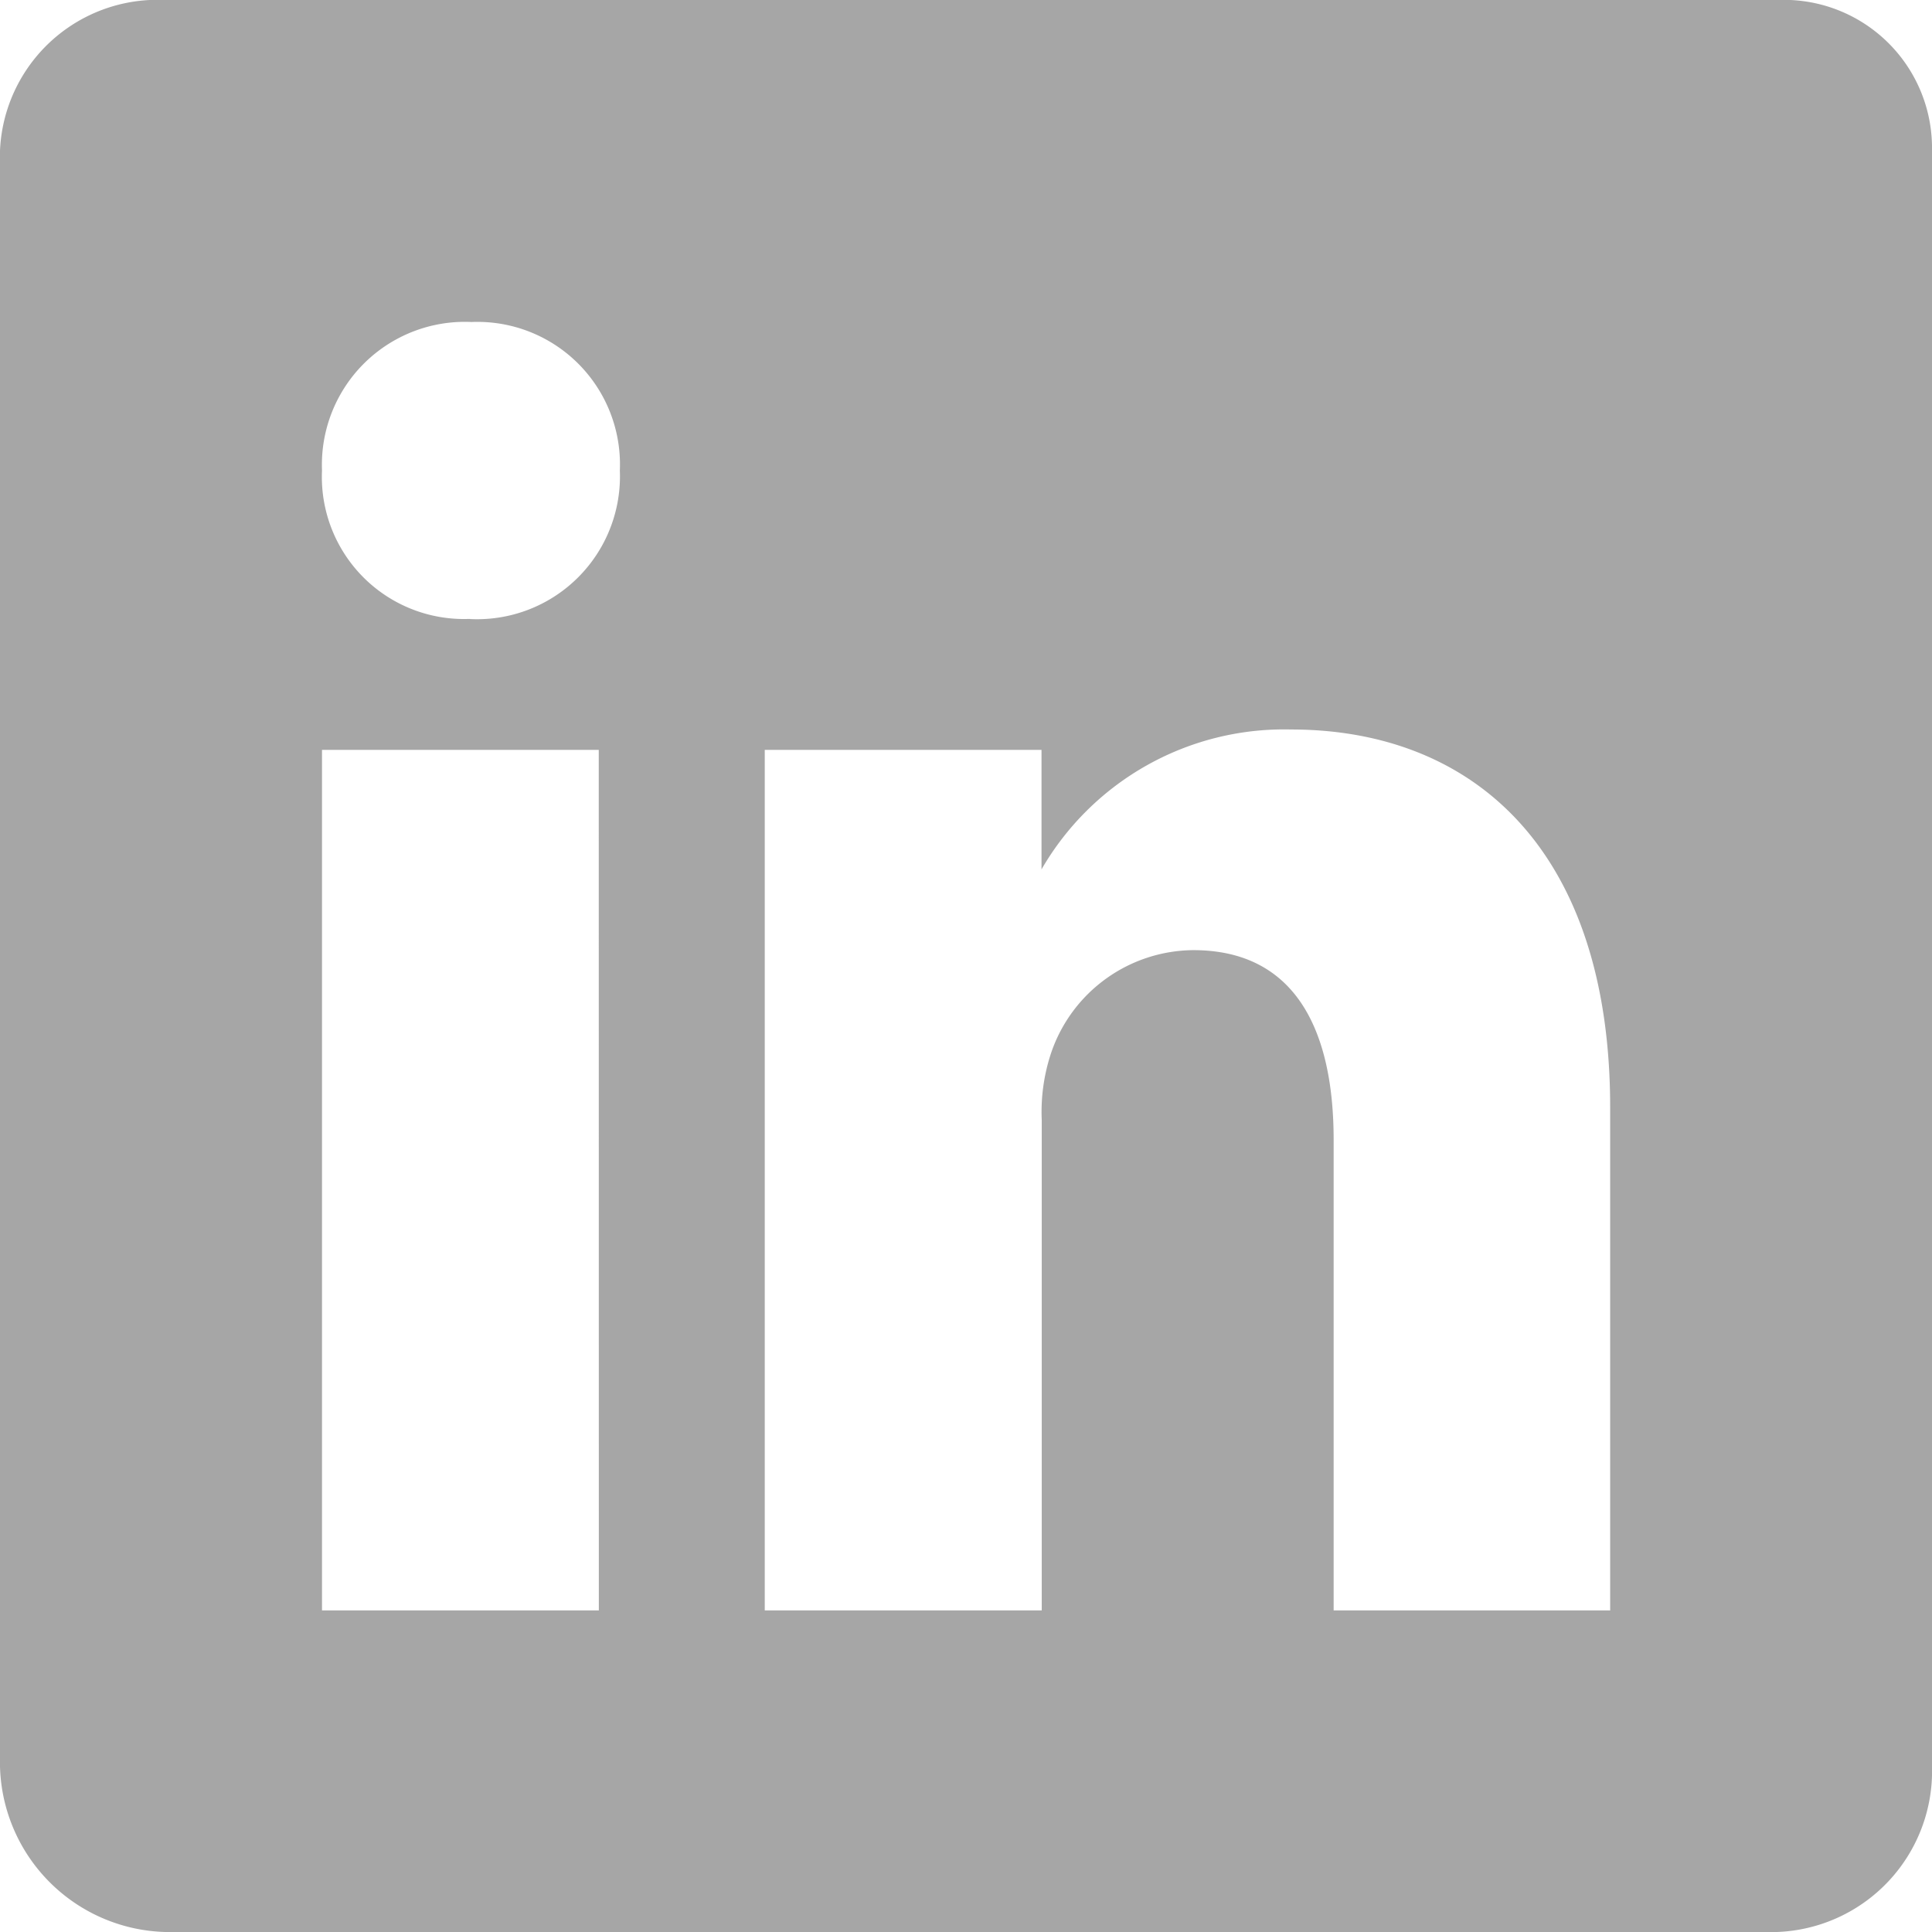 <svg xmlns="http://www.w3.org/2000/svg" width="24" height="24" viewBox="0 0 24 24">
  <path id="Icon_ionic-logo-linkedin" data-name="Icon ionic-logo-linkedin" d="M26.581,4.5H6.551A1.958,1.958,0,0,0,4.5,6.369V26.443A2.112,2.112,0,0,0,6.551,28.5H26.575A2,2,0,0,0,28.5,26.443V6.369A1.84,1.84,0,0,0,26.581,4.5ZM11.939,24.505H8.5V13.815h3.438Zm-1.6-12.316h-.025A1.765,1.765,0,0,1,8.5,10.345,1.776,1.776,0,0,1,10.358,8.5,1.771,1.771,0,0,1,12.2,10.345,1.775,1.775,0,0,1,10.339,12.19ZM24.505,24.505H21.067V18.66c0-1.4-.5-2.357-1.744-2.357a1.881,1.881,0,0,0-1.763,1.269,2.315,2.315,0,0,0-.119.844v6.089H14V13.815h3.438V15.3a3.48,3.48,0,0,1,3.1-1.738c2.257,0,3.964,1.488,3.964,4.695v6.245Z" transform="translate(-4.5 -4.5)" fill="#a6a6a6"/>
</svg>
